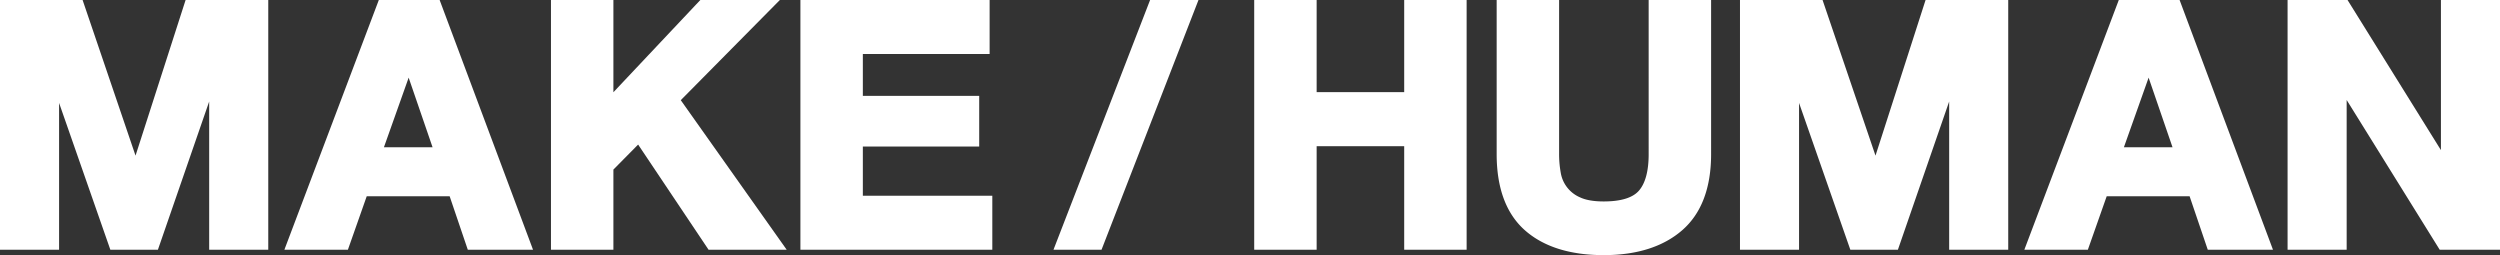 <svg xmlns="http://www.w3.org/2000/svg" width="1279.999" height="130.626"><rect width="100%" height="100%" fill="#333333" stroke="none"/><defs><clipPath id="a"><path fill="none" d="M0 0h1279.996v130.626H0z"/></clipPath></defs><g style="mix-blend-mode:exclusion;isolation:isolate" fill="#fff"><path d="M95.025.005L69.392 79.679 42.289.005H0v127.868h30.249V52.7L56.5 127.873h24.346L107.1 51.965v75.908h30.249V.005zm114.204 39.752l12.247 35.658h-24.915zM193.952.003L145.601 127.87h32.52l9.637-27.375h42.463l9.29 27.375h33.4L225.093.003zm164.612.002l-44.503 47.22V.005h-31.966v127.868h31.966V86.822l12.66-12.808 36.071 53.859h40l-54.237-76.585L399.284.005zm51.245 0v127.868h98.254v-27.656h-66.287v-25.2h59.573V49.074h-59.573V27.661h64.908V.005zm179.036 0l-49.466 127.868h24.6L613.619.005zm130.101 0v47.17h-44.824V.005h-31.967v127.868h31.967V74.84h44.825v53.033h31.967V.005z"/><g transform="translate(.003)" clip-path="url(#a)"><path d="M844.112 78.916c0 8.539-1.652 14.807-4.922 18.63-3.163 3.708-9.257 5.591-18.093 5.591-5.12 0-9.191-.7-12.115-2.089a16.649 16.649 0 01-9.91-12.75 53.411 53.411 0 01-.818-9.381V.002h-31.966v78.914c0 17.424 4.889 30.555 14.526 39.044 9.546 8.407 23.1 12.668 40.283 12.668 16.954 0 30.472-4.294 40.184-12.75 9.819-8.539 14.8-21.653 14.8-38.961V.002h-31.969zm116.14.763L933.149.005h-42.281v127.868h30.241V52.7l26.261 75.173h24.345l26.251-75.908v75.908h30.241V.005h-42.318zM1084.817.002l-48.359 127.867h32.52l9.645-27.375h42.454l9.3 27.375h33.387L1115.949.002zm27.516 75.412h-24.906l12.66-35.658zM1249.752.002V76.86L1201.938.002h-30.7v127.867h30.249V51.194l47.641 76.676h30.869V.002z"/></g></g></svg>